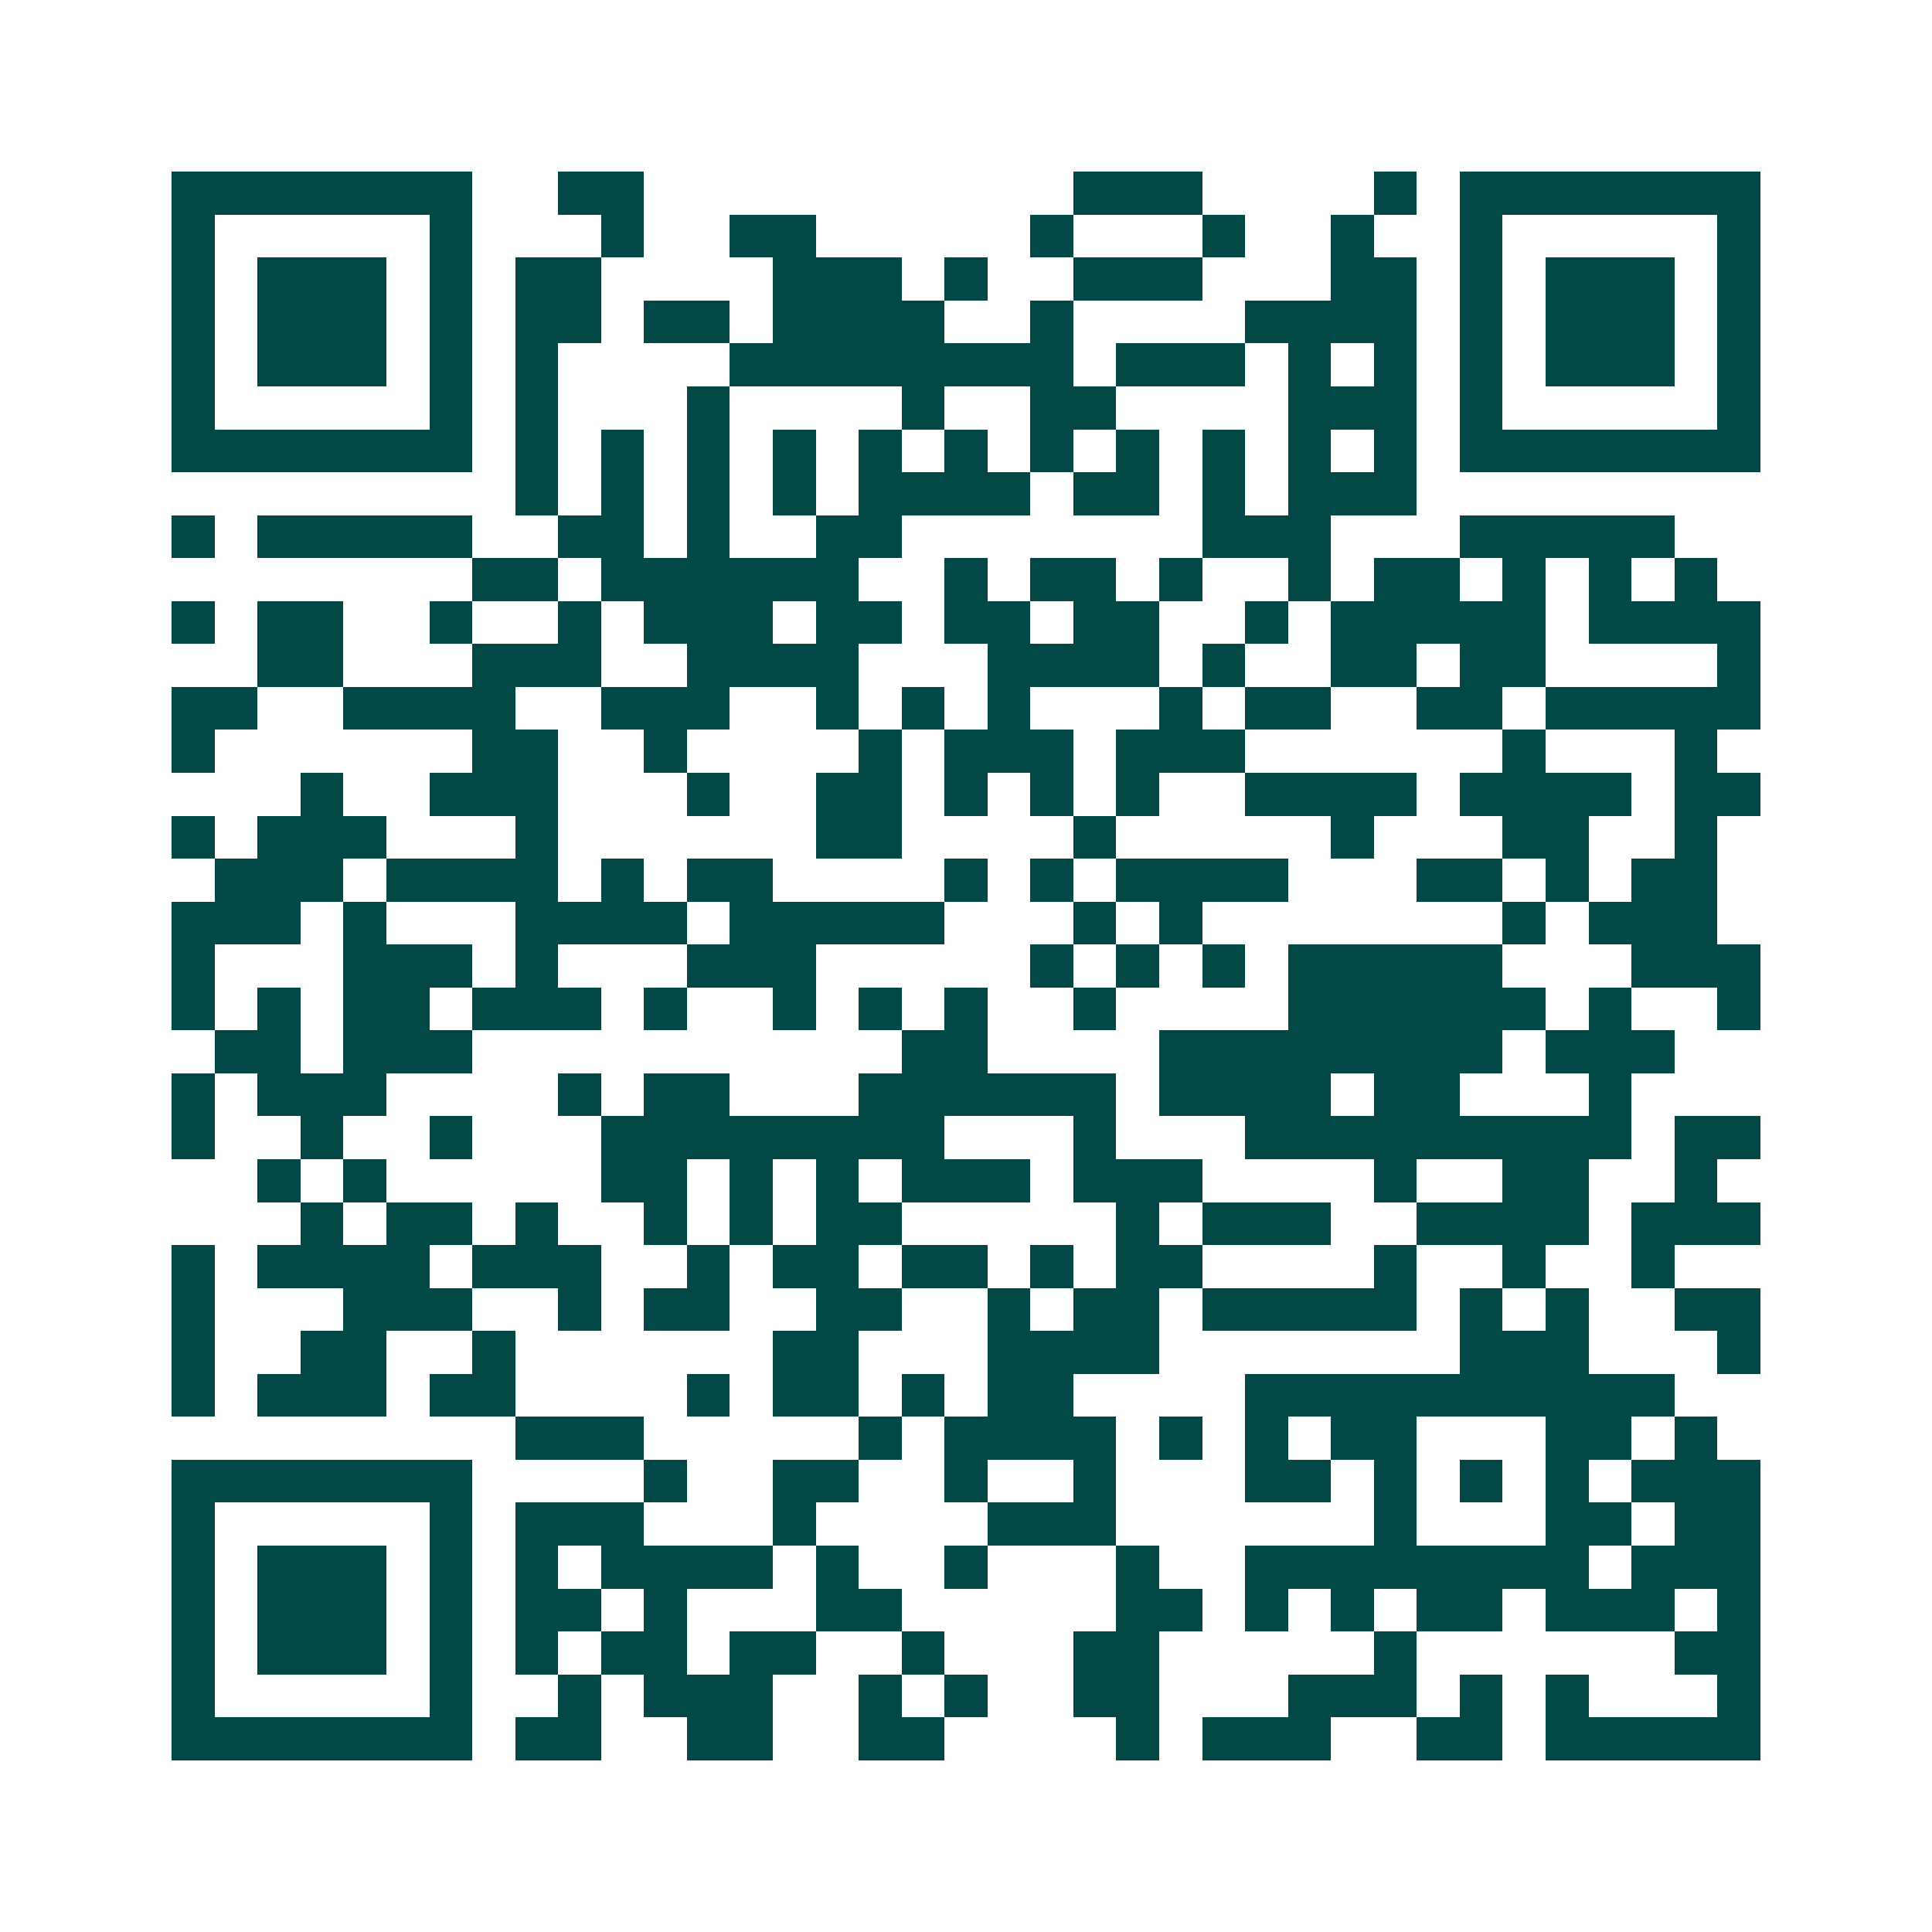 <svg xmlns="http://www.w3.org/2000/svg" width="200" height="200" viewBox="0 0 45 45" shape-rendering="crispEdges"><path fill="#ffffff" d="M0 0h45v45H0z"/><path stroke="#014847" d="M4 4.5h7m2 0h2m10 0h3m4 0h1m1 0h7M4 5.5h1m5 0h1m3 0h1m2 0h2m5 0h1m3 0h1m2 0h1m2 0h1m5 0h1M4 6.5h1m1 0h3m1 0h1m1 0h2m4 0h3m1 0h1m2 0h3m3 0h2m1 0h1m1 0h3m1 0h1M4 7.5h1m1 0h3m1 0h1m1 0h2m1 0h2m1 0h4m2 0h1m4 0h4m1 0h1m1 0h3m1 0h1M4 8.5h1m1 0h3m1 0h1m1 0h1m4 0h8m1 0h3m1 0h1m1 0h1m1 0h1m1 0h3m1 0h1M4 9.5h1m5 0h1m1 0h1m3 0h1m4 0h1m2 0h2m4 0h3m1 0h1m5 0h1M4 10.5h7m1 0h1m1 0h1m1 0h1m1 0h1m1 0h1m1 0h1m1 0h1m1 0h1m1 0h1m1 0h1m1 0h1m1 0h7M12 11.5h1m1 0h1m1 0h1m1 0h1m1 0h4m1 0h2m1 0h1m1 0h3M4 12.5h1m1 0h5m2 0h2m1 0h1m2 0h2m7 0h3m3 0h5M11 13.5h2m1 0h6m2 0h1m1 0h2m1 0h1m2 0h1m1 0h2m1 0h1m1 0h1m1 0h1M4 14.5h1m1 0h2m2 0h1m2 0h1m1 0h3m1 0h2m1 0h2m1 0h2m2 0h1m1 0h5m1 0h4M6 15.5h2m3 0h3m2 0h4m3 0h4m1 0h1m2 0h2m1 0h2m4 0h1M4 16.5h2m2 0h4m2 0h3m2 0h1m1 0h1m1 0h1m3 0h1m1 0h2m2 0h2m1 0h5M4 17.5h1m6 0h2m2 0h1m4 0h1m1 0h3m1 0h3m6 0h1m3 0h1M7 18.5h1m2 0h3m3 0h1m2 0h2m1 0h1m1 0h1m1 0h1m2 0h4m1 0h4m1 0h2M4 19.5h1m1 0h3m3 0h1m6 0h2m4 0h1m5 0h1m3 0h2m2 0h1M5 20.5h3m1 0h4m1 0h1m1 0h2m4 0h1m1 0h1m1 0h4m3 0h2m1 0h1m1 0h2M4 21.5h3m1 0h1m3 0h4m1 0h5m3 0h1m1 0h1m7 0h1m1 0h3M4 22.5h1m3 0h3m1 0h1m3 0h3m5 0h1m1 0h1m1 0h1m1 0h5m3 0h3M4 23.5h1m1 0h1m1 0h2m1 0h3m1 0h1m2 0h1m1 0h1m1 0h1m2 0h1m4 0h6m1 0h1m2 0h1M5 24.5h2m1 0h3m10 0h2m4 0h8m1 0h3M4 25.5h1m1 0h3m4 0h1m1 0h2m3 0h6m1 0h4m1 0h2m3 0h1M4 26.5h1m2 0h1m2 0h1m3 0h8m3 0h1m3 0h9m1 0h2M6 27.5h1m1 0h1m5 0h2m1 0h1m1 0h1m1 0h3m1 0h3m4 0h1m2 0h2m2 0h1M7 28.5h1m1 0h2m1 0h1m2 0h1m1 0h1m1 0h2m5 0h1m1 0h3m2 0h4m1 0h3M4 29.5h1m1 0h4m1 0h3m2 0h1m1 0h2m1 0h2m1 0h1m1 0h2m4 0h1m2 0h1m2 0h1M4 30.5h1m3 0h3m2 0h1m1 0h2m2 0h2m2 0h1m1 0h2m1 0h5m1 0h1m1 0h1m2 0h2M4 31.5h1m2 0h2m2 0h1m6 0h2m3 0h4m7 0h3m3 0h1M4 32.5h1m1 0h3m1 0h2m4 0h1m1 0h2m1 0h1m1 0h2m4 0h10M12 33.5h3m5 0h1m1 0h4m1 0h1m1 0h1m1 0h2m3 0h2m1 0h1M4 34.5h7m4 0h1m2 0h2m2 0h1m2 0h1m3 0h2m1 0h1m1 0h1m1 0h1m1 0h3M4 35.5h1m5 0h1m1 0h3m3 0h1m4 0h3m6 0h1m3 0h2m1 0h2M4 36.5h1m1 0h3m1 0h1m1 0h1m1 0h4m1 0h1m2 0h1m3 0h1m2 0h8m1 0h3M4 37.5h1m1 0h3m1 0h1m1 0h2m1 0h1m3 0h2m5 0h2m1 0h1m1 0h1m1 0h2m1 0h3m1 0h1M4 38.5h1m1 0h3m1 0h1m1 0h1m1 0h2m1 0h2m2 0h1m3 0h2m5 0h1m6 0h2M4 39.5h1m5 0h1m2 0h1m1 0h3m2 0h1m1 0h1m2 0h2m3 0h3m1 0h1m1 0h1m3 0h1M4 40.5h7m1 0h2m2 0h2m2 0h2m4 0h1m1 0h3m2 0h2m1 0h5"/></svg>
